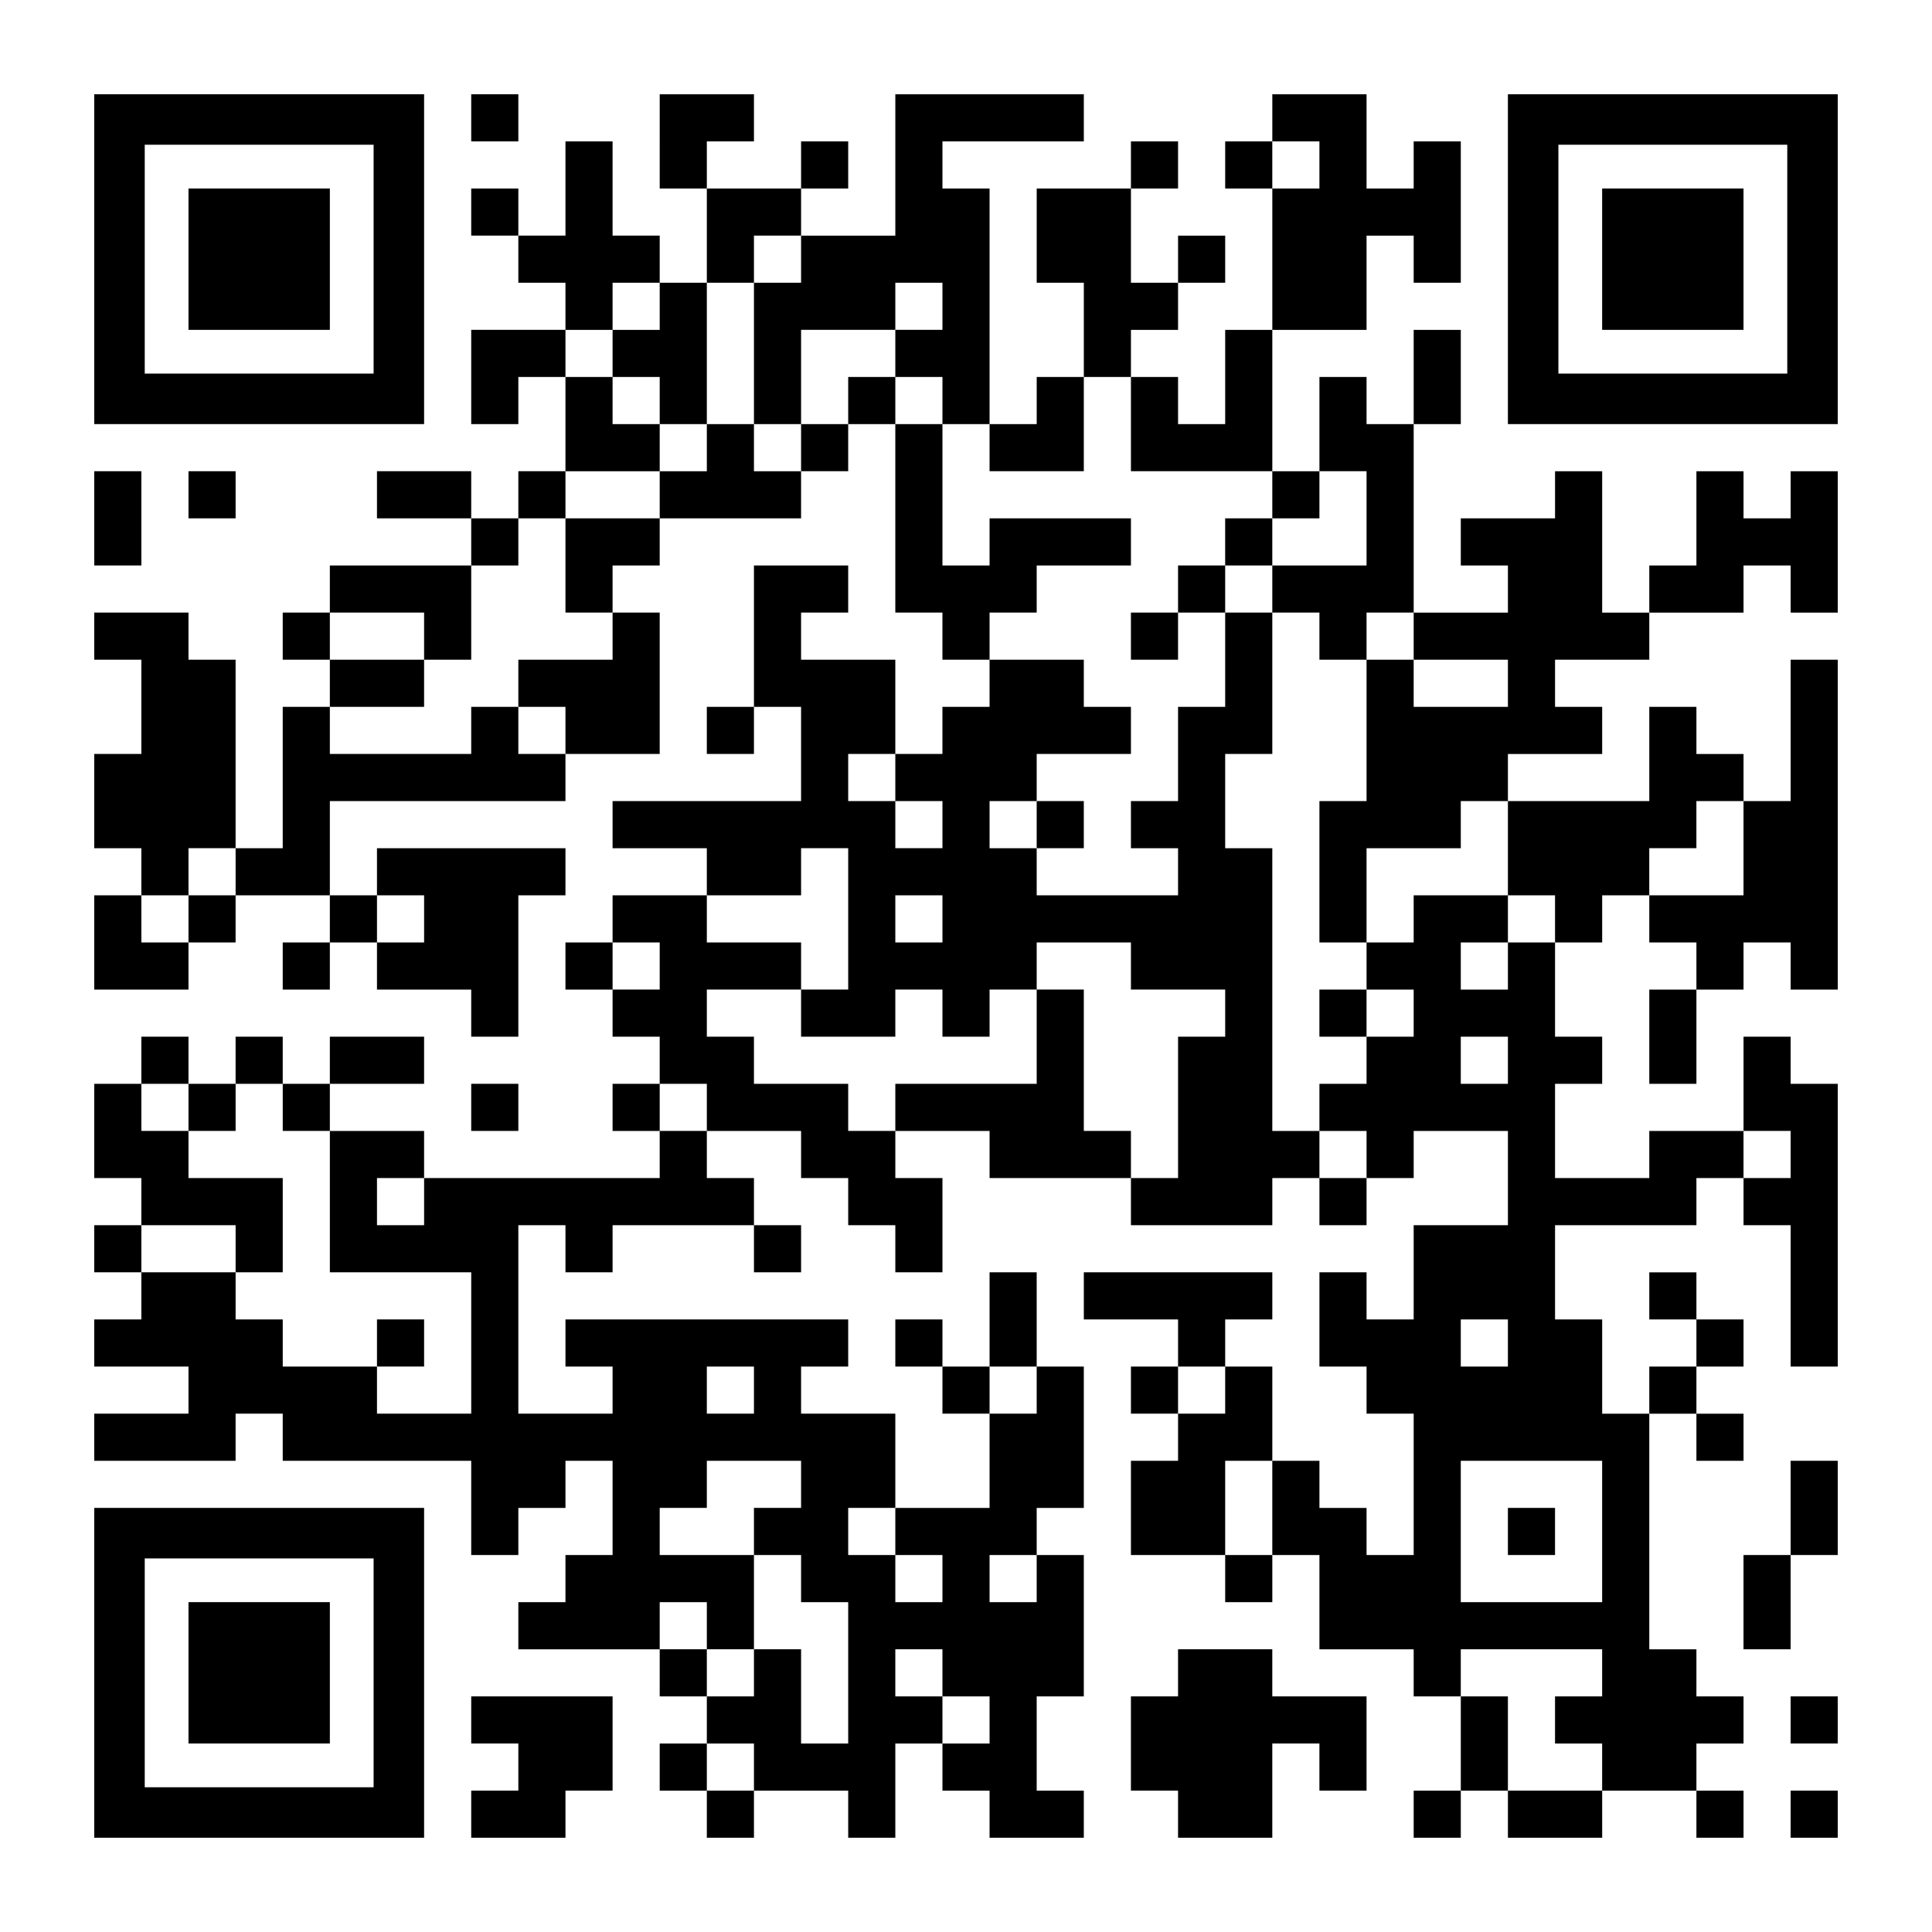 <?xml version="1.0" standalone="no"?>
<!DOCTYPE svg PUBLIC "-//W3C//DTD SVG 20010904//EN"
 "http://www.w3.org/TR/2001/REC-SVG-20010904/DTD/svg10.dtd">
<svg version="1.0" xmlns="http://www.w3.org/2000/svg"
 width="1148pt" height="1148pt" viewBox="0 0 1148 1148"
 preserveAspectRatio="xMidYMid meet">
<g transform="translate(0,1148) scale(0.1,-0.1)"
fill="#000000" stroke="none">
<path d="M560 9940 l0 -980 980 0 980 0 0 980 0 980 -980 0 -980 0 0 -980z
m1660 0 l0 -680 -680 0 -680 0 0 680 0 680 680 0 680 0 0 -680z"/>
<path d="M1120 9940 l0 -420 420 0 420 0 0 420 0 420 -420 0 -420 0 0 -420z"/>
<path d="M2800 10780 l0 -140 140 0 140 0 0 140 0 140 -140 0 -140 0 0 -140z"/>
<path d="M3920 10640 l0 -280 140 0 140 0 0 -280 0 -280 -140 0 -140 0 0 140
0 140 -140 0 -140 0 0 280 0 280 -140 0 -140 0 0 -280 0 -280 -140 0 -140 0 0
140 0 140 -140 0 -140 0 0 -140 0 -140 140 0 140 0 0 -140 0 -140 140 0 140 0
0 -140 0 -140 -280 0 -280 0 0 -280 0 -280 140 0 140 0 0 140 0 140 140 0 140
0 0 -280 0 -280 -140 0 -140 0 0 -140 0 -140 -140 0 -140 0 0 140 0 140 -280
0 -280 0 0 -140 0 -140 280 0 280 0 0 -140 0 -140 -420 0 -420 0 0 -140 0
-140 -140 0 -140 0 0 -140 0 -140 140 0 140 0 0 -140 0 -140 -140 0 -140 0 0
-420 0 -420 -140 0 -140 0 0 560 0 560 -140 0 -140 0 0 140 0 140 -280 0 -280
0 0 -140 0 -140 140 0 140 0 0 -280 0 -280 -140 0 -140 0 0 -280 0 -280 140 0
140 0 0 -140 0 -140 -140 0 -140 0 0 -280 0 -280 280 0 280 0 0 140 0 140 140
0 140 0 0 140 0 140 280 0 280 0 0 -140 0 -140 -140 0 -140 0 0 -140 0 -140
140 0 140 0 0 140 0 140 140 0 140 0 0 -140 0 -140 280 0 280 0 0 -140 0 -140
140 0 140 0 0 420 0 420 140 0 140 0 0 140 0 140 -560 0 -560 0 0 -140 0 -140
-140 0 -140 0 0 280 0 280 700 0 700 0 0 140 0 140 280 0 280 0 0 420 0 420
-140 0 -140 0 0 140 0 140 140 0 140 0 0 140 0 140 420 0 420 0 0 140 0 140
140 0 140 0 0 140 0 140 140 0 140 0 0 -560 0 -560 140 0 140 0 0 -140 0 -140
140 0 140 0 0 -140 0 -140 -140 0 -140 0 0 -140 0 -140 -140 0 -140 0 0 280 0
280 -280 0 -280 0 0 140 0 140 140 0 140 0 0 140 0 140 -280 0 -280 0 0 -420
0 -420 -140 0 -140 0 0 -140 0 -140 140 0 140 0 0 140 0 140 140 0 140 0 0
-280 0 -280 -560 0 -560 0 0 -140 0 -140 280 0 280 0 0 -140 0 -140 -280 0
-280 0 0 -140 0 -140 -140 0 -140 0 0 -140 0 -140 140 0 140 0 0 -140 0 -140
140 0 140 0 0 -140 0 -140 -140 0 -140 0 0 -140 0 -140 140 0 140 0 0 -140 0
-140 -700 0 -700 0 0 140 0 140 -280 0 -280 0 0 140 0 140 280 0 280 0 0 140
0 140 -280 0 -280 0 0 -140 0 -140 -140 0 -140 0 0 140 0 140 -140 0 -140 0 0
-140 0 -140 -140 0 -140 0 0 140 0 140 -140 0 -140 0 0 -140 0 -140 -140 0
-140 0 0 -280 0 -280 140 0 140 0 0 -140 0 -140 -140 0 -140 0 0 -140 0 -140
140 0 140 0 0 -140 0 -140 -140 0 -140 0 0 -140 0 -140 280 0 280 0 0 -140 0
-140 -280 0 -280 0 0 -140 0 -140 420 0 420 0 0 140 0 140 140 0 140 0 0 -140
0 -140 560 0 560 0 0 -280 0 -280 140 0 140 0 0 140 0 140 140 0 140 0 0 140
0 140 140 0 140 0 0 -280 0 -280 -140 0 -140 0 0 -140 0 -140 -140 0 -140 0 0
-140 0 -140 420 0 420 0 0 -140 0 -140 140 0 140 0 0 -140 0 -140 -140 0 -140
0 0 -140 0 -140 140 0 140 0 0 -140 0 -140 140 0 140 0 0 140 0 140 280 0 280
0 0 -140 0 -140 140 0 140 0 0 280 0 280 140 0 140 0 0 -140 0 -140 140 0 140
0 0 -140 0 -140 280 0 280 0 0 140 0 140 -140 0 -140 0 0 280 0 280 140 0 140
0 0 420 0 420 -140 0 -140 0 0 140 0 140 140 0 140 0 0 420 0 420 -140 0 -140
0 0 280 0 280 -140 0 -140 0 0 -280 0 -280 -140 0 -140 0 0 140 0 140 -140 0
-140 0 0 -140 0 -140 140 0 140 0 0 -140 0 -140 140 0 140 0 0 -280 0 -280
-280 0 -280 0 0 280 0 280 -280 0 -280 0 0 140 0 140 140 0 140 0 0 140 0 140
-840 0 -840 0 0 -140 0 -140 140 0 140 0 0 -140 0 -140 -280 0 -280 0 0 560 0
560 140 0 140 0 0 -140 0 -140 140 0 140 0 0 140 0 140 420 0 420 0 0 -140 0
-140 140 0 140 0 0 140 0 140 -140 0 -140 0 0 140 0 140 -140 0 -140 0 0 140
0 140 280 0 280 0 0 -140 0 -140 140 0 140 0 0 -140 0 -140 140 0 140 0 0
-140 0 -140 140 0 140 0 0 280 0 280 -140 0 -140 0 0 140 0 140 280 0 280 0 0
-140 0 -140 420 0 420 0 0 -140 0 -140 420 0 420 0 0 140 0 140 140 0 140 0 0
-140 0 -140 140 0 140 0 0 140 0 140 140 0 140 0 0 140 0 140 280 0 280 0 0
-280 0 -280 -280 0 -280 0 0 -280 0 -280 -140 0 -140 0 0 140 0 140 -140 0
-140 0 0 -280 0 -280 140 0 140 0 0 -140 0 -140 140 0 140 0 0 -420 0 -420
-140 0 -140 0 0 140 0 140 -140 0 -140 0 0 140 0 140 -140 0 -140 0 0 280 0
280 -140 0 -140 0 0 140 0 140 140 0 140 0 0 140 0 140 -560 0 -560 0 0 -140
0 -140 280 0 280 0 0 -140 0 -140 -140 0 -140 0 0 -140 0 -140 140 0 140 0 0
-140 0 -140 -140 0 -140 0 0 -280 0 -280 280 0 280 0 0 -140 0 -140 140 0 140
0 0 140 0 140 140 0 140 0 0 -280 0 -280 280 0 280 0 0 -140 0 -140 140 0 140
0 0 -280 0 -280 -140 0 -140 0 0 -140 0 -140 140 0 140 0 0 140 0 140 140 0
140 0 0 -140 0 -140 280 0 280 0 0 140 0 140 280 0 280 0 0 -140 0 -140 140 0
140 0 0 140 0 140 -140 0 -140 0 0 140 0 140 140 0 140 0 0 140 0 140 -140 0
-140 0 0 140 0 140 -140 0 -140 0 0 700 0 700 140 0 140 0 0 -140 0 -140 140
0 140 0 0 140 0 140 -140 0 -140 0 0 140 0 140 140 0 140 0 0 140 0 140 -140
0 -140 0 0 140 0 140 -140 0 -140 0 0 -140 0 -140 140 0 140 0 0 -140 0 -140
-140 0 -140 0 0 -140 0 -140 -140 0 -140 0 0 280 0 280 -140 0 -140 0 0 280 0
280 420 0 420 0 0 140 0 140 140 0 140 0 0 -140 0 -140 140 0 140 0 0 -420 0
-420 140 0 140 0 0 840 0 840 -140 0 -140 0 0 140 0 140 -140 0 -140 0 0 -280
0 -280 -280 0 -280 0 0 -140 0 -140 -280 0 -280 0 0 280 0 280 140 0 140 0 0
140 0 140 -140 0 -140 0 0 280 0 280 140 0 140 0 0 140 0 140 140 0 140 0 0
-140 0 -140 140 0 140 0 0 -140 0 -140 -140 0 -140 0 0 -280 0 -280 140 0 140
0 0 280 0 280 140 0 140 0 0 140 0 140 140 0 140 0 0 -140 0 -140 140 0 140 0
0 980 0 980 -140 0 -140 0 0 -420 0 -420 -140 0 -140 0 0 140 0 140 -140 0
-140 0 0 140 0 140 -140 0 -140 0 0 -280 0 -280 -420 0 -420 0 0 140 0 140
280 0 280 0 0 140 0 140 -140 0 -140 0 0 140 0 140 280 0 280 0 0 140 0 140
280 0 280 0 0 140 0 140 140 0 140 0 0 -140 0 -140 140 0 140 0 0 420 0 420
-140 0 -140 0 0 -140 0 -140 -140 0 -140 0 0 140 0 140 -140 0 -140 0 0 -280
0 -280 -140 0 -140 0 0 -140 0 -140 -140 0 -140 0 0 420 0 420 -140 0 -140 0
0 -140 0 -140 -280 0 -280 0 0 -140 0 -140 140 0 140 0 0 -140 0 -140 -280 0
-280 0 0 560 0 560 140 0 140 0 0 280 0 280 -140 0 -140 0 0 -280 0 -280 -140
0 -140 0 0 140 0 140 -140 0 -140 0 0 -280 0 -280 -140 0 -140 0 0 420 0 420
280 0 280 0 0 280 0 280 140 0 140 0 0 -140 0 -140 140 0 140 0 0 420 0 420
-140 0 -140 0 0 -140 0 -140 -140 0 -140 0 0 280 0 280 -280 0 -280 0 0 -140
0 -140 -140 0 -140 0 0 -140 0 -140 140 0 140 0 0 -420 0 -420 -140 0 -140 0
0 -280 0 -280 -140 0 -140 0 0 140 0 140 -140 0 -140 0 0 140 0 140 140 0 140
0 0 140 0 140 140 0 140 0 0 140 0 140 -140 0 -140 0 0 -140 0 -140 -140 0
-140 0 0 280 0 280 140 0 140 0 0 140 0 140 -140 0 -140 0 0 -140 0 -140 -280
0 -280 0 0 -280 0 -280 140 0 140 0 0 -280 0 -280 -140 0 -140 0 0 -140 0
-140 -140 0 -140 0 0 700 0 700 -140 0 -140 0 0 140 0 140 420 0 420 0 0 140
0 140 -560 0 -560 0 0 -420 0 -420 -280 0 -280 0 0 140 0 140 140 0 140 0 0
140 0 140 -140 0 -140 0 0 -140 0 -140 -280 0 -280 0 0 140 0 140 140 0 140 0
0 140 0 140 -280 0 -280 0 0 -280z m3920 -140 l0 -140 -140 0 -140 0 0 140 0
140 140 0 140 0 0 -140z m-3080 -560 l0 -140 -140 0 -140 0 0 -420 0 -420 140
0 140 0 0 280 0 280 280 0 280 0 0 140 0 140 140 0 140 0 0 -140 0 -140 -140
0 -140 0 0 -140 0 -140 140 0 140 0 0 -140 0 -140 140 0 140 0 0 -140 0 -140
280 0 280 0 0 280 0 280 140 0 140 0 0 -280 0 -280 420 0 420 0 0 -140 0 -140
140 0 140 0 0 140 0 140 140 0 140 0 0 -280 0 -280 -280 0 -280 0 0 -140 0
-140 140 0 140 0 0 -140 0 -140 140 0 140 0 0 140 0 140 140 0 140 0 0 -140 0
-140 280 0 280 0 0 -140 0 -140 -280 0 -280 0 0 140 0 140 -140 0 -140 0 0
-420 0 -420 -140 0 -140 0 0 -420 0 -420 140 0 140 0 0 280 0 280 280 0 280 0
0 140 0 140 140 0 140 0 0 -280 0 -280 140 0 140 0 0 -140 0 -140 -140 0 -140
0 0 -140 0 -140 -140 0 -140 0 0 140 0 140 140 0 140 0 0 140 0 140 -280 0
-280 0 0 -140 0 -140 -140 0 -140 0 0 -140 0 -140 140 0 140 0 0 -140 0 -140
-140 0 -140 0 0 -140 0 -140 -140 0 -140 0 0 -140 0 -140 140 0 140 0 0 -140
0 -140 -140 0 -140 0 0 140 0 140 -140 0 -140 0 0 840 0 840 -140 0 -140 0 0
280 0 280 140 0 140 0 0 420 0 420 -140 0 -140 0 0 -280 0 -280 -140 0 -140 0
0 -280 0 -280 -140 0 -140 0 0 -140 0 -140 140 0 140 0 0 -140 0 -140 -420 0
-420 0 0 140 0 140 -140 0 -140 0 0 140 0 140 140 0 140 0 0 140 0 140 280 0
280 0 0 140 0 140 -140 0 -140 0 0 140 0 140 -280 0 -280 0 0 140 0 140 140 0
140 0 0 140 0 140 280 0 280 0 0 140 0 140 -420 0 -420 0 0 -140 0 -140 -140
0 -140 0 0 420 0 420 -140 0 -140 0 0 140 0 140 -140 0 -140 0 0 -140 0 -140
-140 0 -140 0 0 -140 0 -140 -140 0 -140 0 0 140 0 140 -140 0 -140 0 0 -140
0 -140 -140 0 -140 0 0 -140 0 -140 -280 0 -280 0 0 -280 0 -280 140 0 140 0
0 -140 0 -140 -280 0 -280 0 0 -140 0 -140 140 0 140 0 0 -140 0 -140 -140 0
-140 0 0 140 0 140 -140 0 -140 0 0 -140 0 -140 -420 0 -420 0 0 140 0 140
280 0 280 0 0 140 0 140 -280 0 -280 0 0 140 0 140 280 0 280 0 0 -140 0 -140
140 0 140 0 0 280 0 280 140 0 140 0 0 140 0 140 140 0 140 0 0 140 0 140 280
0 280 0 0 140 0 140 -140 0 -140 0 0 140 0 140 -140 0 -140 0 0 140 0 140 140
0 140 0 0 140 0 140 140 0 140 0 0 -140 0 -140 -140 0 -140 0 0 -140 0 -140
140 0 140 0 0 -140 0 -140 140 0 140 0 0 420 0 420 140 0 140 0 0 140 0 140
140 0 140 0 0 -140z m560 -3080 l0 -140 140 0 140 0 0 -140 0 -140 -140 0
-140 0 0 140 0 140 -140 0 -140 0 0 140 0 140 140 0 140 0 0 -140z m5040 -420
l0 -280 -280 0 -280 0 0 140 0 140 140 0 140 0 0 140 0 140 140 0 140 0 0
-280z m-8960 -140 l0 -140 -140 0 -140 0 0 -140 0 -140 -140 0 -140 0 0 140 0
140 140 0 140 0 0 140 0 140 140 0 140 0 0 -140z m3640 -280 l0 -420 -140 0
-140 0 0 -140 0 -140 280 0 280 0 0 140 0 140 140 0 140 0 0 -140 0 -140 140
0 140 0 0 140 0 140 140 0 140 0 0 140 0 140 280 0 280 0 0 -140 0 -140 280 0
280 0 0 -140 0 -140 -140 0 -140 0 0 -420 0 -420 -140 0 -140 0 0 140 0 140
-140 0 -140 0 0 420 0 420 -140 0 -140 0 0 -280 0 -280 -420 0 -420 0 0 -140
0 -140 -140 0 -140 0 0 140 0 140 -280 0 -280 0 0 140 0 140 -140 0 -140 0 0
140 0 140 280 0 280 0 0 140 0 140 -280 0 -280 0 0 140 0 140 280 0 280 0 0
140 0 140 140 0 140 0 0 -420z m-2520 0 l0 -140 -140 0 -140 0 0 140 0 140
140 0 140 0 0 -140z m3080 0 l0 -140 -140 0 -140 0 0 140 0 140 140 0 140 0 0
-140z m-1680 -280 l0 -140 -140 0 -140 0 0 140 0 140 140 0 140 0 0 -140z
m5040 -560 l0 -140 -140 0 -140 0 0 140 0 140 140 0 140 0 0 -140z m-7840
-280 l0 -140 140 0 140 0 0 140 0 140 140 0 140 0 0 -140 0 -140 140 0 140 0
0 -420 0 -420 420 0 420 0 0 -420 0 -420 -280 0 -280 0 0 140 0 140 -280 0
-280 0 0 140 0 140 -140 0 -140 0 0 140 0 140 -280 0 -280 0 0 140 0 140 280
0 280 0 0 -140 0 -140 140 0 140 0 0 280 0 280 -280 0 -280 0 0 140 0 140
-140 0 -140 0 0 140 0 140 140 0 140 0 0 -140z m3080 0 l0 -140 -140 0 -140 0
0 140 0 140 140 0 140 0 0 -140z m6440 -280 l0 -140 -140 0 -140 0 0 140 0
140 140 0 140 0 0 -140z m-8120 -280 l0 -140 -140 0 -140 0 0 140 0 140 140 0
140 0 0 -140z m6440 -840 l0 -140 -140 0 -140 0 0 140 0 140 140 0 140 0 0
-140z m-4480 -280 l0 -140 -140 0 -140 0 0 140 0 140 140 0 140 0 0 -140z
m1680 0 l0 -140 -140 0 -140 0 0 140 0 140 140 0 140 0 0 -140z m1120 0 l0
-140 -140 0 -140 0 0 140 0 140 140 0 140 0 0 -140z m-2520 -560 l0 -140 -140
0 -140 0 0 -140 0 -140 140 0 140 0 0 -140 0 -140 140 0 140 0 0 -420 0 -420
-140 0 -140 0 0 280 0 280 -140 0 -140 0 0 -140 0 -140 -140 0 -140 0 0 140 0
140 -140 0 -140 0 0 140 0 140 140 0 140 0 0 -140 0 -140 140 0 140 0 0 280 0
280 -280 0 -280 0 0 140 0 140 140 0 140 0 0 140 0 140 280 0 280 0 0 -140z
m2800 -140 l0 -280 -140 0 -140 0 0 280 0 280 140 0 140 0 0 -280z m1960 -140
l0 -420 -420 0 -420 0 0 420 0 420 420 0 420 0 0 -420z m-4200 0 l0 -140 140
0 140 0 0 -140 0 -140 -140 0 -140 0 0 140 0 140 -140 0 -140 0 0 140 0 140
140 0 140 0 0 -140z m840 -280 l0 -140 -140 0 -140 0 0 140 0 140 140 0 140 0
0 -140z m-560 -560 l0 -140 140 0 140 0 0 -140 0 -140 -140 0 -140 0 0 140 0
140 -140 0 -140 0 0 140 0 140 140 0 140 0 0 -140z m3920 0 l0 -140 -140 0
-140 0 0 -140 0 -140 140 0 140 0 0 -140 0 -140 -280 0 -280 0 0 280 0 280
-140 0 -140 0 0 140 0 140 420 0 420 0 0 -140z m-5040 -560 l0 -140 -140 0
-140 0 0 140 0 140 140 0 140 0 0 -140z"/>
<path d="M7280 8260 l0 -140 -140 0 -140 0 0 -140 0 -140 -140 0 -140 0 0
-140 0 -140 140 0 140 0 0 140 0 140 140 0 140 0 0 140 0 140 140 0 140 0 0
140 0 140 -140 0 -140 0 0 -140z"/>
<path d="M6160 6580 l0 -140 140 0 140 0 0 140 0 140 -140 0 -140 0 0 -140z"/>
<path d="M7840 5460 l0 -140 140 0 140 0 0 140 0 140 -140 0 -140 0 0 -140z"/>
<path d="M2240 3500 l0 -140 140 0 140 0 0 140 0 140 -140 0 -140 0 0 -140z"/>
<path d="M8960 2380 l0 -140 140 0 140 0 0 140 0 140 -140 0 -140 0 0 -140z"/>
<path d="M8960 9940 l0 -980 980 0 980 0 0 980 0 980 -980 0 -980 0 0 -980z
m1660 0 l0 -680 -680 0 -680 0 0 680 0 680 680 0 680 0 0 -680z"/>
<path d="M9520 9940 l0 -420 420 0 420 0 0 420 0 420 -420 0 -420 0 0 -420z"/>
<path d="M560 8400 l0 -280 140 0 140 0 0 280 0 280 -140 0 -140 0 0 -280z"/>
<path d="M1120 8540 l0 -140 140 0 140 0 0 140 0 140 -140 0 -140 0 0 -140z"/>
<path d="M2800 4900 l0 -140 140 0 140 0 0 140 0 140 -140 0 -140 0 0 -140z"/>
<path d="M10640 2520 l0 -280 -140 0 -140 0 0 -280 0 -280 140 0 140 0 0 280
0 280 140 0 140 0 0 280 0 280 -140 0 -140 0 0 -280z"/>
<path d="M560 1540 l0 -980 980 0 980 0 0 980 0 980 -980 0 -980 0 0 -980z
m1660 0 l0 -680 -680 0 -680 0 0 680 0 680 680 0 680 0 0 -680z"/>
<path d="M1120 1540 l0 -420 420 0 420 0 0 420 0 420 -420 0 -420 0 0 -420z"/>
<path d="M7000 1540 l0 -140 -140 0 -140 0 0 -280 0 -280 140 0 140 0 0 -140
0 -140 280 0 280 0 0 280 0 280 140 0 140 0 0 -140 0 -140 140 0 140 0 0 280
0 280 -280 0 -280 0 0 140 0 140 -280 0 -280 0 0 -140z"/>
<path d="M2800 1260 l0 -140 140 0 140 0 0 -140 0 -140 -140 0 -140 0 0 -140
0 -140 280 0 280 0 0 140 0 140 140 0 140 0 0 280 0 280 -420 0 -420 0 0 -140z"/>
<path d="M10640 1260 l0 -140 140 0 140 0 0 140 0 140 -140 0 -140 0 0 -140z"/>
<path d="M10640 700 l0 -140 140 0 140 0 0 140 0 140 -140 0 -140 0 0 -140z"/>
</g>
</svg>
